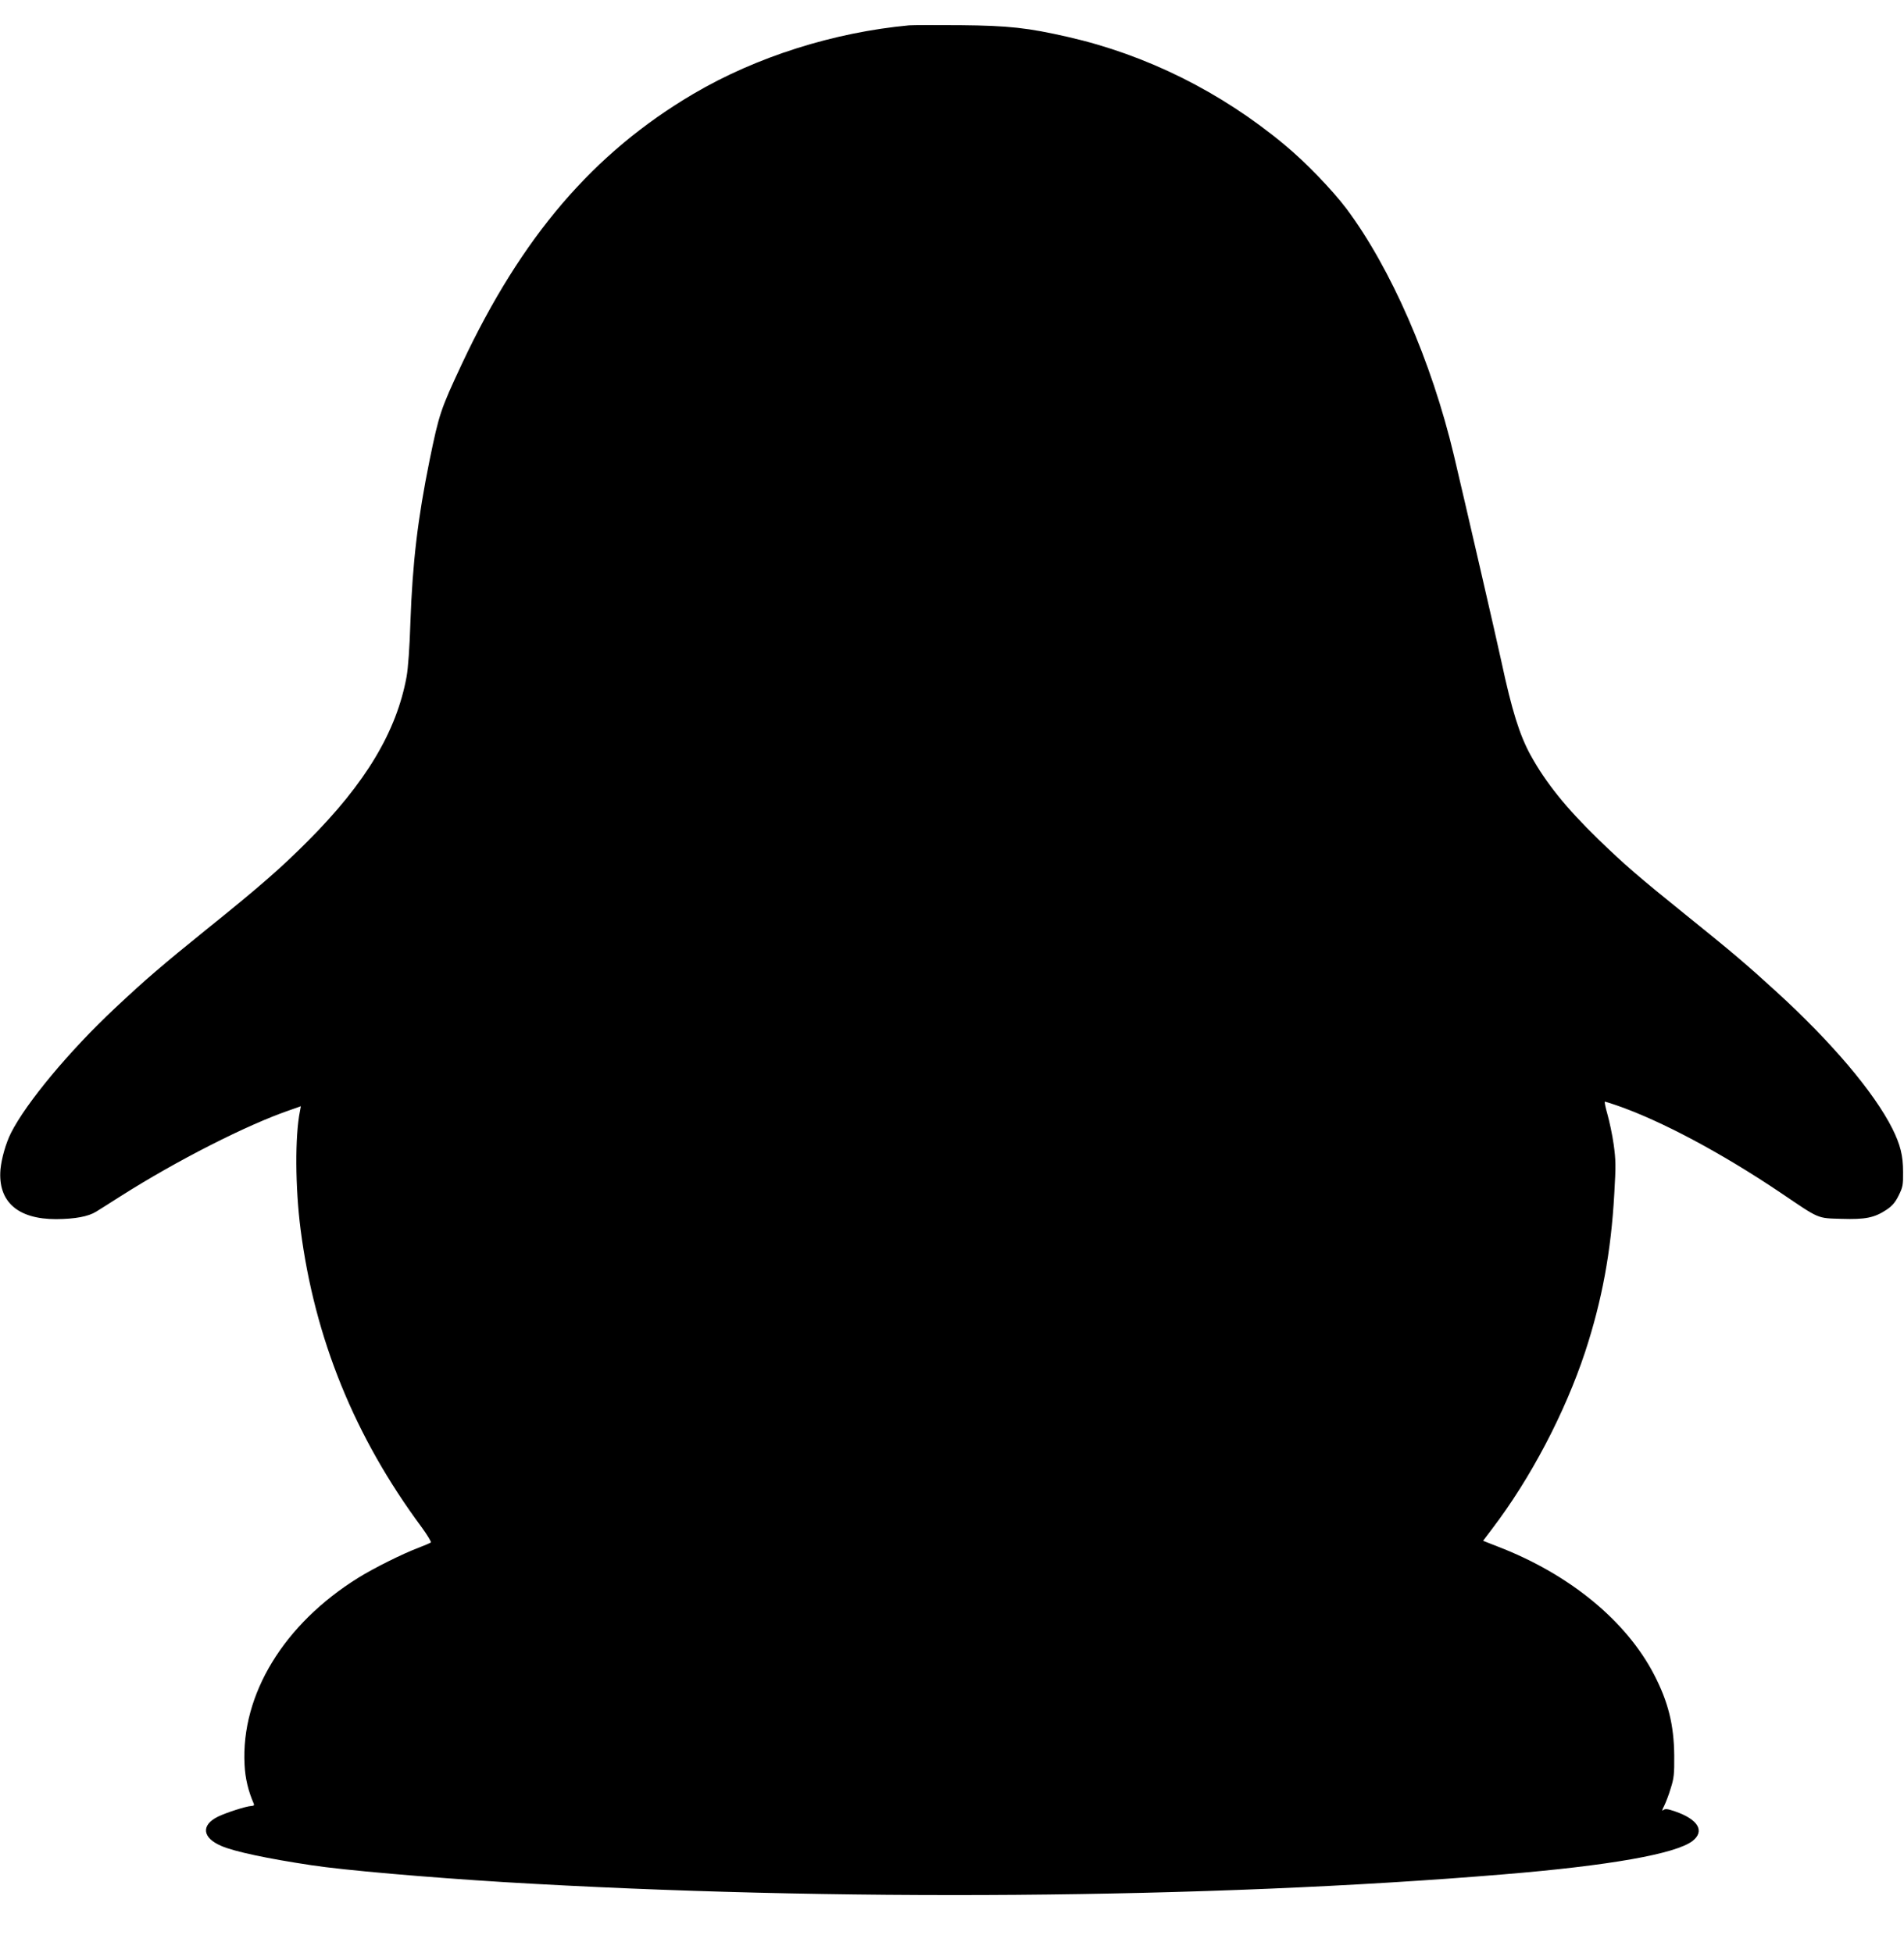 <svg version="1.0" xmlns="http://www.w3.org/2000/svg"
 width="1248pt" height="1280pt" viewBox="0 0 1248 1280"
 preserveAspectRatio="xMidYMid meet"><g transform="translate(0,1280) scale(0.1,-0.1)"
fill="#000000" stroke="none">
<path d="M5960 12634 c-495 -46 -1002 -206 -1415 -449 -656 -387 -1126 -936
-1518 -1771 -139 -297 -149 -327 -211 -629 -78 -384 -112 -671 -126 -1065 -5
-162 -15 -300 -25 -355 -66 -360 -268 -697 -645 -1075 -175 -176 -318 -301
-665 -580 -286 -231 -400 -328 -601 -517 -298 -279 -581 -619 -682 -818 -34
-68 -62 -167 -69 -240 -17 -210 112 -325 365 -325 124 1 211 17 262 49 25 15
97 61 160 101 368 234 834 471 1114 566 l68 24 -6 -33 c-33 -162 -31 -500 4
-772 92 -717 355 -1362 793 -1953 38 -52 65 -97 61 -101 -5 -4 -43 -20 -84
-36 -99 -37 -290 -132 -391 -195 -488 -303 -770 -765 -746 -1225 4 -90 25
-175 60 -255 5 -11 1 -15 -16 -16 -36 -2 -165 -44 -219 -70 -112 -56 -102
-139 23 -192 85 -37 303 -83 589 -126 215 -33 764 -80 1265 -111 2152 -129
4616 -110 6550 51 694 57 1127 134 1238 218 84 65 38 143 -115 195 -49 17 -64
18 -76 8 -10 -8 -8 1 6 28 11 22 31 74 43 115 21 65 24 94 23 215 -2 200 -39
350 -131 528 -183 355 -557 661 -1025 841 l-97 38 59 78 c253 332 477 759 610
1160 110 335 170 656 191 1036 11 184 10 223 -4 324 -9 64 -28 152 -41 198
-13 45 -20 82 -17 82 4 0 39 -11 77 -24 290 -100 688 -312 1077 -574 257 -174
236 -165 397 -170 157 -5 216 7 296 60 37 25 57 48 79 93 27 54 30 69 29 155
0 107 -18 178 -70 283 -121 240 -398 567 -763 900 -194 177 -283 253 -586 497
-312 251 -410 336 -579 500 -210 204 -343 369 -443 550 -73 133 -123 293 -192
615 -28 132 -244 1067 -311 1350 -147 619 -414 1229 -705 1618 -94 124 -269
306 -405 418 -417 347 -906 590 -1420 707 -263 60 -387 74 -705 77 -159 1
-310 1 -335 -1z"/>
</g>
</svg>
